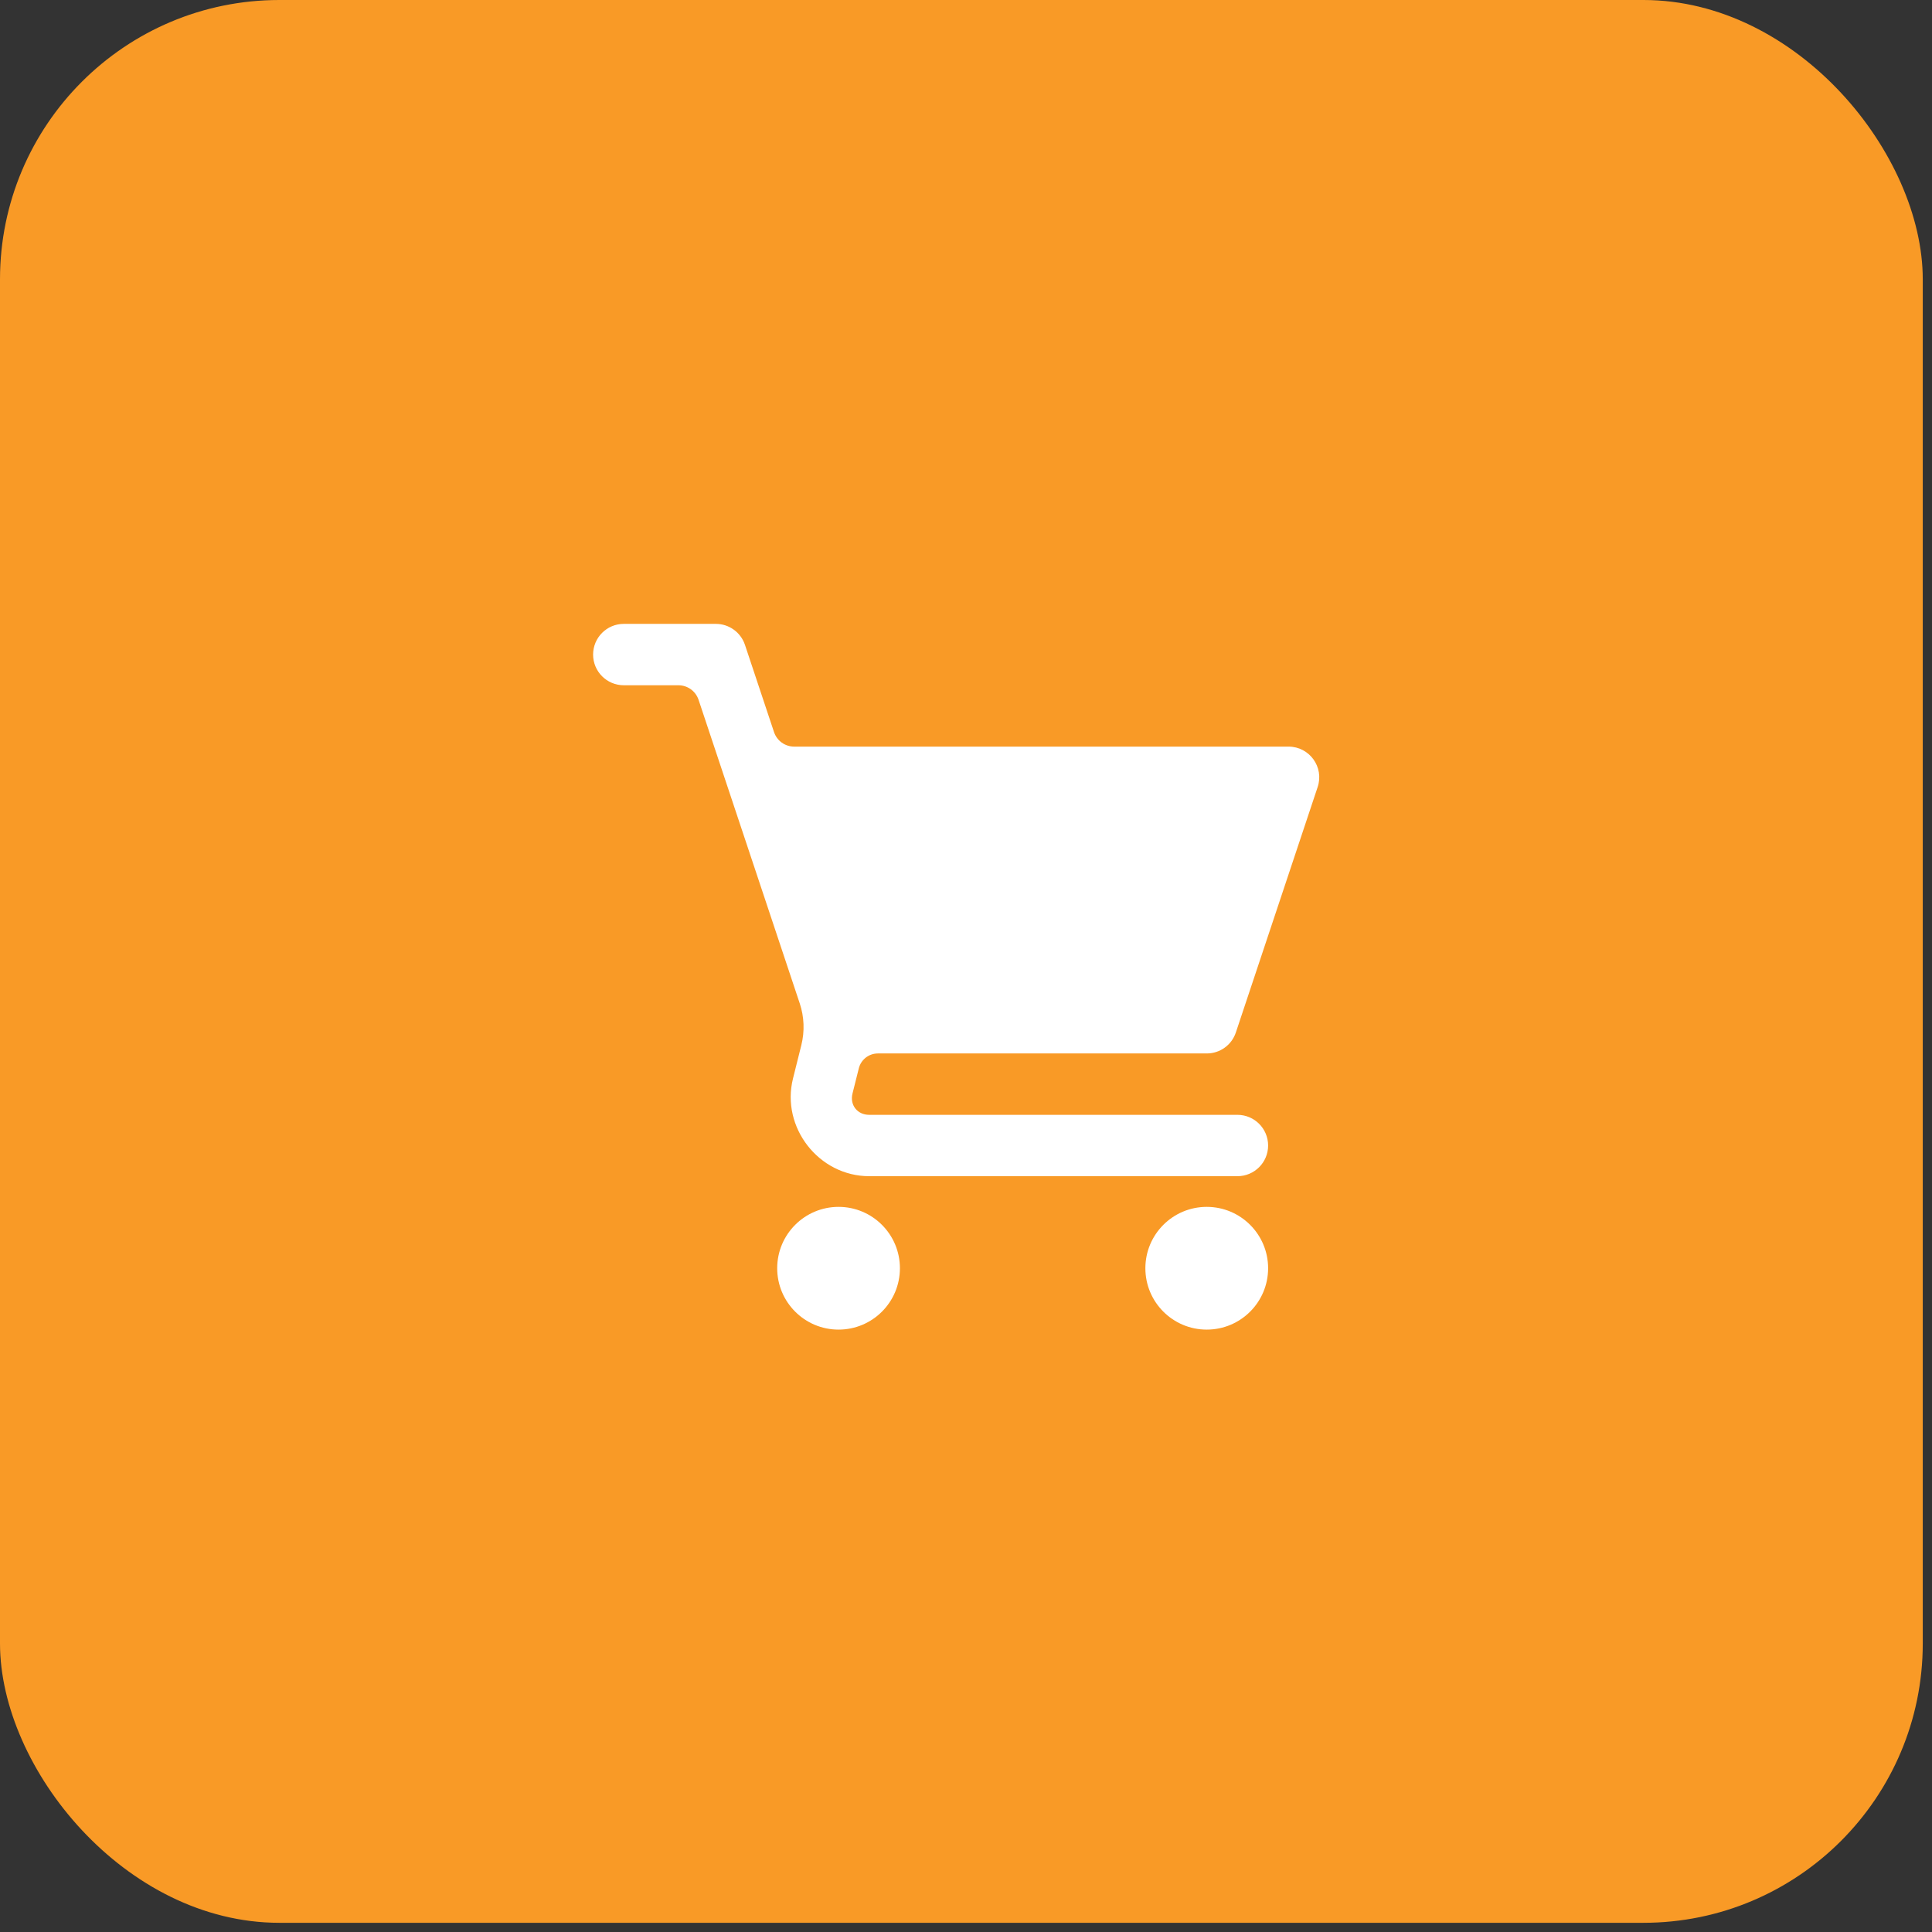 <svg width="83" height="83" viewBox="0 0 83 83" fill="none" xmlns="http://www.w3.org/2000/svg">
<rect x="0" y="0" width="83" height="83" fill="#333333" stroke="none"/>
<rect width="82.603" height="82.605" rx="12" fill="#F99A26"/>
<g clip-path="url(#clip0_148_844)">
<path d="M26.798 26.802C26.07 26.802 25.48 27.393 25.48 28.121C25.48 28.849 26.07 29.439 26.798 29.439H29.143C29.335 29.439 29.522 29.499 29.678 29.611C29.834 29.724 29.95 29.882 30.011 30.064L34.357 43.105C34.55 43.684 34.574 44.307 34.426 44.899L34.068 46.333C33.543 48.434 35.178 50.53 37.343 50.53H53.16C53.889 50.53 54.479 49.94 54.479 49.212C54.479 48.484 53.889 47.894 53.16 47.894H37.343C36.83 47.894 36.5 47.472 36.625 46.974L36.895 45.897C36.94 45.714 37.046 45.552 37.194 45.436C37.343 45.32 37.526 45.257 37.714 45.257H51.842C52.41 45.258 52.914 44.895 53.093 44.356L56.608 33.81C56.892 32.957 56.257 32.075 55.356 32.075H34.12C33.928 32.075 33.741 32.015 33.585 31.903C33.429 31.79 33.313 31.632 33.252 31.45L32.004 27.704C31.824 27.165 31.32 26.802 30.753 26.802H26.798ZM36.025 51.848C34.569 51.848 33.389 53.029 33.389 54.485C33.389 55.941 34.569 57.121 36.025 57.121C37.481 57.121 38.661 55.941 38.661 54.485C38.661 53.029 37.481 51.848 36.025 51.848ZM51.842 51.848C50.386 51.848 49.206 53.029 49.206 54.485C49.206 55.941 50.386 57.121 51.842 57.121C53.298 57.121 54.479 55.941 54.479 54.485C54.479 53.029 53.298 51.848 51.842 51.848Z" fill="white"/>
</g>
<defs>
<clipPath id="clip0_148_844">
<rect width="31.635" height="31.637" fill="white" transform="translate(25.484 25.484)"/>
</clipPath>
</defs>
</svg>
